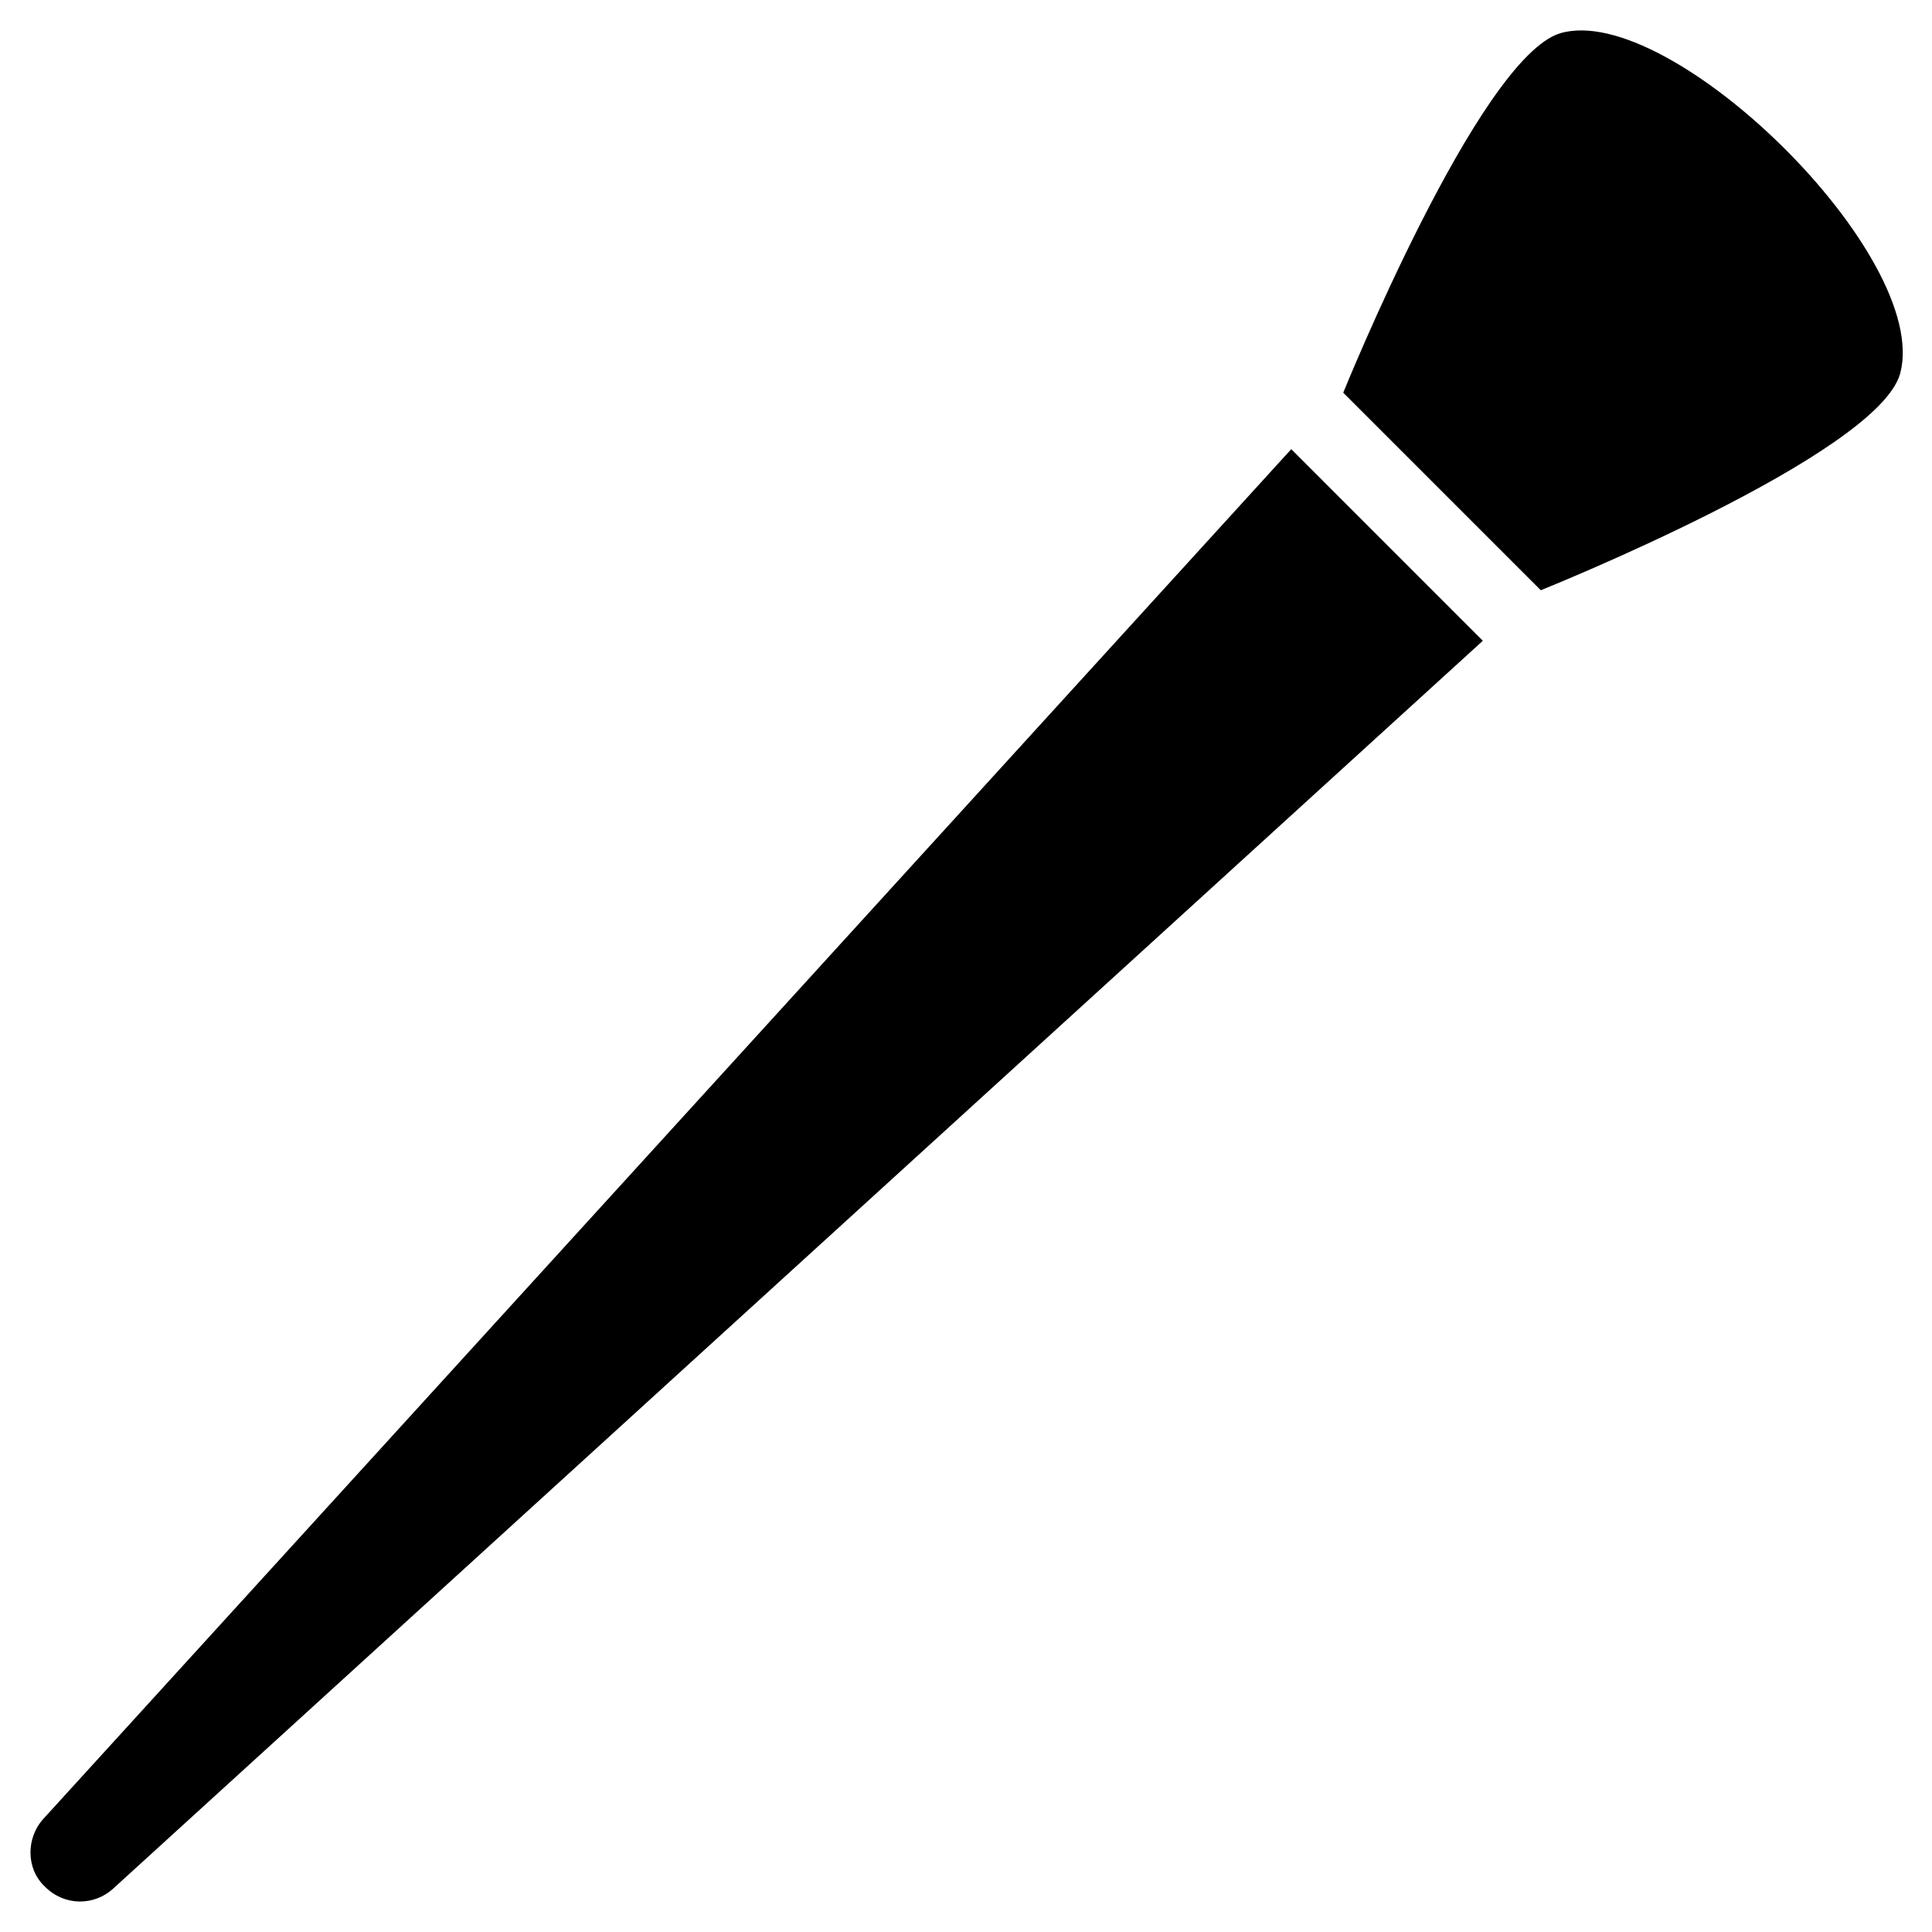 <?xml version="1.0" encoding="UTF-8"?>
<!-- Uploaded to: SVG Repo, www.svgrepo.com, Generator: SVG Repo Mixer Tools -->
<svg fill="#000000" width="800px" height="800px" version="1.1" viewBox="144 144 512 512" xmlns="http://www.w3.org/2000/svg">
 <g>
  <path d="m557.44 152.82c-21.648 6.691-57.465 95.25-57.465 95.25l52.348 52.348s89.348-35.816 95.25-57.465c8.27-31.094-61.004-98.793-90.133-90.133z"/>
  <path d="m155.57 625.93c-4.723 5.117-4.723 13.383 0.395 18.105 5.117 5.117 12.988 5.117 18.105 0.395l362.9-330.62-50.773-50.777z"/>
 </g>
</svg>